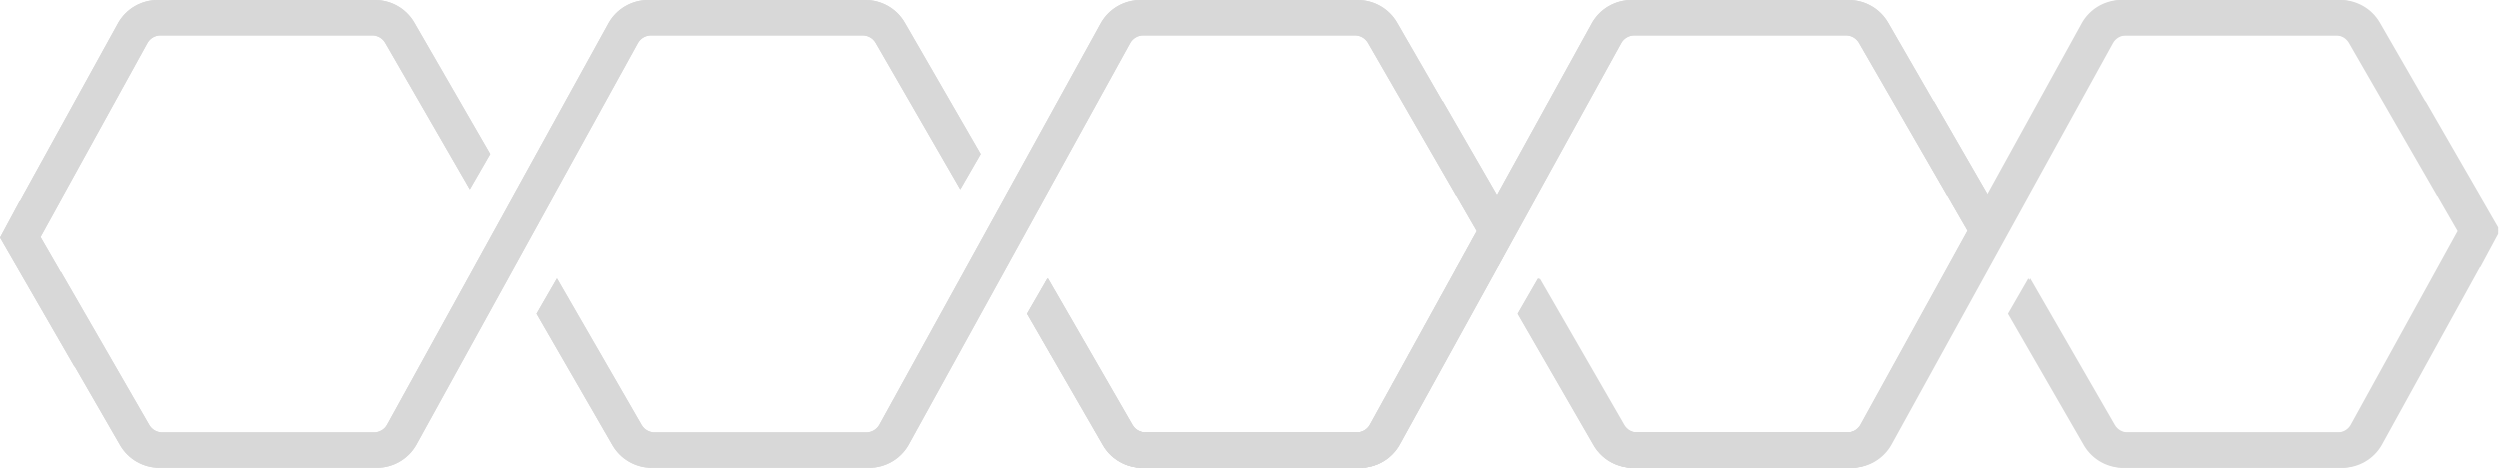 <svg xmlns="http://www.w3.org/2000/svg" xmlns:xlink="http://www.w3.org/1999/xlink" width="1377.094" height="257.687" viewBox="0 0 1377.094 257.687">
  <defs>
    <clipPath id="clip-path">
      <path id="Path_135" data-name="Path 135" d="M412.927,177.666A25.014,25.014,0,0,0,391.246,190.2L269.055,411.692a8.252,8.252,0,0,1-7.143,4.131H145.319a8.259,8.259,0,0,1-7.141-4.12l-48.66-84.374-.089.167L78.272,308.16l58.945-106.845a8.257,8.257,0,0,1,7.143-4.128H260.949a8.264,8.264,0,0,1,7.143,4.12l46.628,80.82,11.265-19.533L284.2,190.2a25.014,25.014,0,0,0-21.68-12.532H142.765A25.019,25.019,0,0,0,121.084,190.2L66.9,288.434l-.108-.178L55.918,308.472l41.029,71.109.118-.108,25.006,43.348a25.015,25.015,0,0,0,21.68,12.531H263.5a25.015,25.015,0,0,0,21.68-12.534L407.368,201.327a8.249,8.249,0,0,1,7.143-4.128h116.6a8.266,8.266,0,0,1,7.143,4.119l46.63,80.82,11.264-19.531-41.8-72.408a25.014,25.014,0,0,0-21.681-12.532Z" transform="translate(-55.918 -177.666)" fill="#d8d8d8"/>
    </clipPath>
    <clipPath id="clip-path-2">
      <path id="Path_137" data-name="Path 137" d="M455.124,435.353A25.016,25.016,0,0,0,476.8,422.819L599,201.327a8.249,8.249,0,0,1,7.143-4.131H722.732a8.258,8.258,0,0,1,7.141,4.119l48.66,84.374.089-.166,11.156,19.336L730.834,411.7a8.253,8.253,0,0,1-7.143,4.127H607.1a8.266,8.266,0,0,1-7.143-4.119l-46.628-80.82-11.265,19.533,41.785,72.394a25.015,25.015,0,0,0,21.68,12.534H725.285a25.02,25.02,0,0,0,21.681-12.534l54.186-98.235.108.178,10.873-20.216L771.1,233.437l-.118.108L745.98,190.2a25.014,25.014,0,0,0-21.68-12.53H604.555a25.014,25.014,0,0,0-21.68,12.532L460.683,411.692a8.252,8.252,0,0,1-7.141,4.128h-116.6a8.264,8.264,0,0,1-7.143-4.12l-46.63-80.819L271.9,350.413l41.8,72.406a25.015,25.015,0,0,0,21.681,12.534Z" transform="translate(-271.901 -177.666)" fill="#d8d8d8"/>
    </clipPath>
    <clipPath id="clip-path-3">
      <path id="Path_139" data-name="Path 139" d="M652.785,435.353a25.017,25.017,0,0,0,21.681-12.534L796.657,201.327A8.249,8.249,0,0,1,803.8,197.2H920.393a8.258,8.258,0,0,1,7.141,4.119l48.66,84.374.089-.166,11.156,19.336L928.495,411.7a8.253,8.253,0,0,1-7.143,4.127H804.763a8.266,8.266,0,0,1-7.143-4.119l-46.63-80.82-11.264,19.533,41.784,72.394a25.015,25.015,0,0,0,21.68,12.534H922.946a25.02,25.02,0,0,0,21.681-12.534l54.186-98.235.108.178,10.873-20.216-41.029-71.109-.118.108L943.641,190.2a25.016,25.016,0,0,0-21.68-12.53H802.216a25.014,25.014,0,0,0-21.68,12.532L658.344,411.692a8.254,8.254,0,0,1-7.143,4.128H534.6a8.262,8.262,0,0,1-7.141-4.12l-46.63-80.819-11.264,19.531,41.8,72.406a25.015,25.015,0,0,0,21.68,12.534Z" transform="translate(-469.562 -177.666)" fill="#d8d8d8"/>
    </clipPath>
    <clipPath id="clip-path-4">
      <path id="Path_141" data-name="Path 141" d="M849.276,435.353a25.016,25.016,0,0,0,21.681-12.534L993.149,201.327a8.245,8.245,0,0,1,7.141-4.131h116.594a8.258,8.258,0,0,1,7.141,4.119l48.66,84.374.089-.166,11.156,19.336L1124.986,411.7a8.252,8.252,0,0,1-7.143,4.127H1001.254a8.266,8.266,0,0,1-7.143-4.119l-46.628-80.82-11.265,19.533L978,422.819a25.015,25.015,0,0,0,21.68,12.534h119.756a25.02,25.02,0,0,0,21.681-12.534l54.186-98.235.108.178,10.873-20.216-41.029-71.109-.118.108-25-43.35a25.018,25.018,0,0,0-21.681-12.53H998.707a25.014,25.014,0,0,0-21.68,12.532L854.835,411.692a8.252,8.252,0,0,1-7.141,4.128h-116.6a8.265,8.265,0,0,1-7.143-4.12l-46.63-80.819-11.264,19.531,41.8,72.406a25.016,25.016,0,0,0,21.681,12.534Z" transform="translate(-665.053 -177.666)" fill="#d8d8d8"/>
    </clipPath>
  </defs>
  <g id="Group_323" data-name="Group 323" transform="translate(2304 15446.662)">
    <g id="Group_290" data-name="Group 290" transform="translate(-2359.918 -15624.328)">
      <g id="Group_254" data-name="Group 254" transform="translate(55.918 177.666)">
        <g id="Group_283" data-name="Group 283">
          <path id="Path_134" data-name="Path 134" d="M412.927,177.666A25.014,25.014,0,0,0,391.246,190.2L269.055,411.692a8.252,8.252,0,0,1-7.143,4.131H145.319a8.259,8.259,0,0,1-7.141-4.12l-48.66-84.374-.089.167L78.272,308.16l58.945-106.845a8.257,8.257,0,0,1,7.143-4.128H260.949a8.264,8.264,0,0,1,7.143,4.12l46.628,80.82,11.265-19.533L284.2,190.2a25.014,25.014,0,0,0-21.68-12.532H142.765A25.019,25.019,0,0,0,121.084,190.2L66.9,288.434l-.108-.178L55.918,308.472l41.029,71.109.118-.108,25.006,43.348a25.015,25.015,0,0,0,21.68,12.531H263.5a25.015,25.015,0,0,0,21.68-12.534L407.368,201.327a8.249,8.249,0,0,1,7.143-4.128h116.6a8.266,8.266,0,0,1,7.143,4.119l46.63,80.82,11.264-19.531-41.8-72.408a25.014,25.014,0,0,0-21.681-12.532Z" transform="translate(-55.918 -177.666)" fill="#d8d8d8"/>
          <g id="Group_282" data-name="Group 282" clip-path="url(#clip-path)">
            <g id="Group_253" data-name="Group 253" transform="translate(0 0)">
              <rect id="Rectangle_155" data-name="Rectangle 155" width="540.204" height="257.686" fill="#d8d8d8"/>
            </g>
          </g>
        </g>
      </g>
      <g id="Group_254-2" data-name="Group 254" transform="translate(351.453 177.666)">
        <g id="Group_285" data-name="Group 285">
          <path id="Path_136" data-name="Path 136" d="M455.124,435.353A25.016,25.016,0,0,0,476.8,422.819L599,201.327a8.249,8.249,0,0,1,7.143-4.131H722.732a8.258,8.258,0,0,1,7.141,4.119l48.66,84.374.089-.166,11.156,19.336L730.834,411.7a8.253,8.253,0,0,1-7.143,4.127H607.1a8.266,8.266,0,0,1-7.143-4.119l-46.628-80.82-11.265,19.533,41.785,72.394a25.015,25.015,0,0,0,21.68,12.534H725.285a25.02,25.02,0,0,0,21.681-12.534l54.186-98.235.108.178,10.873-20.216L771.1,233.437l-.118.108L745.98,190.2a25.014,25.014,0,0,0-21.68-12.53H604.555a25.014,25.014,0,0,0-21.68,12.532L460.683,411.692a8.252,8.252,0,0,1-7.141,4.128h-116.6a8.264,8.264,0,0,1-7.143-4.12l-46.63-80.819L271.9,350.413l41.8,72.406a25.015,25.015,0,0,0,21.681,12.534Z" transform="translate(-271.901 -177.666)" fill="#d8d8d8"/>
          <g id="Group_284" data-name="Group 284" clip-path="url(#clip-path-2)">
            <g id="Group_253-2" data-name="Group 253" transform="translate(0.029 0)">
              <rect id="Rectangle_155-2" data-name="Rectangle 155" width="540.204" height="257.686" fill="#d8d8d8"/>
            </g>
          </g>
        </g>
      </g>
      <g id="Group_254-3" data-name="Group 254" transform="translate(621.917 177.666)">
        <g id="Group_287" data-name="Group 287">
          <path id="Path_138" data-name="Path 138" d="M652.785,435.353a25.017,25.017,0,0,0,21.681-12.534L796.657,201.327A8.249,8.249,0,0,1,803.8,197.2H920.393a8.258,8.258,0,0,1,7.141,4.119l48.66,84.374.089-.166,11.156,19.336L928.495,411.7a8.253,8.253,0,0,1-7.143,4.127H804.763a8.266,8.266,0,0,1-7.143-4.119l-46.63-80.82-11.264,19.533,41.784,72.394a25.015,25.015,0,0,0,21.68,12.534H922.946a25.02,25.02,0,0,0,21.681-12.534l54.186-98.235.108.178,10.873-20.216-41.029-71.109-.118.108L943.641,190.2a25.016,25.016,0,0,0-21.68-12.53H802.216a25.014,25.014,0,0,0-21.68,12.532L658.344,411.692a8.254,8.254,0,0,1-7.143,4.128H534.6a8.262,8.262,0,0,1-7.141-4.12l-46.63-80.819-11.264,19.531,41.8,72.406a25.015,25.015,0,0,0,21.68,12.534Z" transform="translate(-469.562 -177.666)" fill="#d8d8d8"/>
          <g id="Group_286" data-name="Group 286" clip-path="url(#clip-path-3)">
            <g id="Group_253-3" data-name="Group 253" transform="translate(0.028 0)">
              <rect id="Rectangle_155-3" data-name="Rectangle 155" width="540.204" height="257.686" fill="#d8d8d8"/>
            </g>
          </g>
        </g>
      </g>
      <g id="Group_254-4" data-name="Group 254" transform="translate(891.78 177.666)">
        <g id="Group_289" data-name="Group 289">
          <path id="Path_140" data-name="Path 140" d="M849.276,435.353a25.016,25.016,0,0,0,21.681-12.534L993.149,201.327a8.245,8.245,0,0,1,7.141-4.131h116.594a8.258,8.258,0,0,1,7.141,4.119l48.66,84.374.089-.166,11.156,19.336L1124.986,411.7a8.252,8.252,0,0,1-7.143,4.127H1001.254a8.266,8.266,0,0,1-7.143-4.119l-46.628-80.82-11.265,19.533L978,422.819a25.015,25.015,0,0,0,21.68,12.534h119.756a25.02,25.02,0,0,0,21.681-12.534l54.186-98.235.108.178,10.873-20.216-41.029-71.109-.118.108-25-43.35a25.018,25.018,0,0,0-21.681-12.53H998.707a25.014,25.014,0,0,0-21.68,12.532L854.835,411.692a8.252,8.252,0,0,1-7.141,4.128h-116.6a8.265,8.265,0,0,1-7.143-4.12l-46.63-80.819-11.264,19.531,41.8,72.406a25.016,25.016,0,0,0,21.681,12.534Z" transform="translate(-666.053 -177.666)" fill="#d8d8d8"/>
          <g id="Group_288" data-name="Group 288" clip-path="url(#clip-path-4)">
            <g id="Group_253-4" data-name="Group 253" transform="translate(0.029 0)">
              <rect id="Rectangle_155-4" data-name="Rectangle 155" width="540.204" height="257.686" fill="#d8d8d8"/>
            </g>
          </g>
        </g>
      </g>
    </g>
  </g>
</svg>
